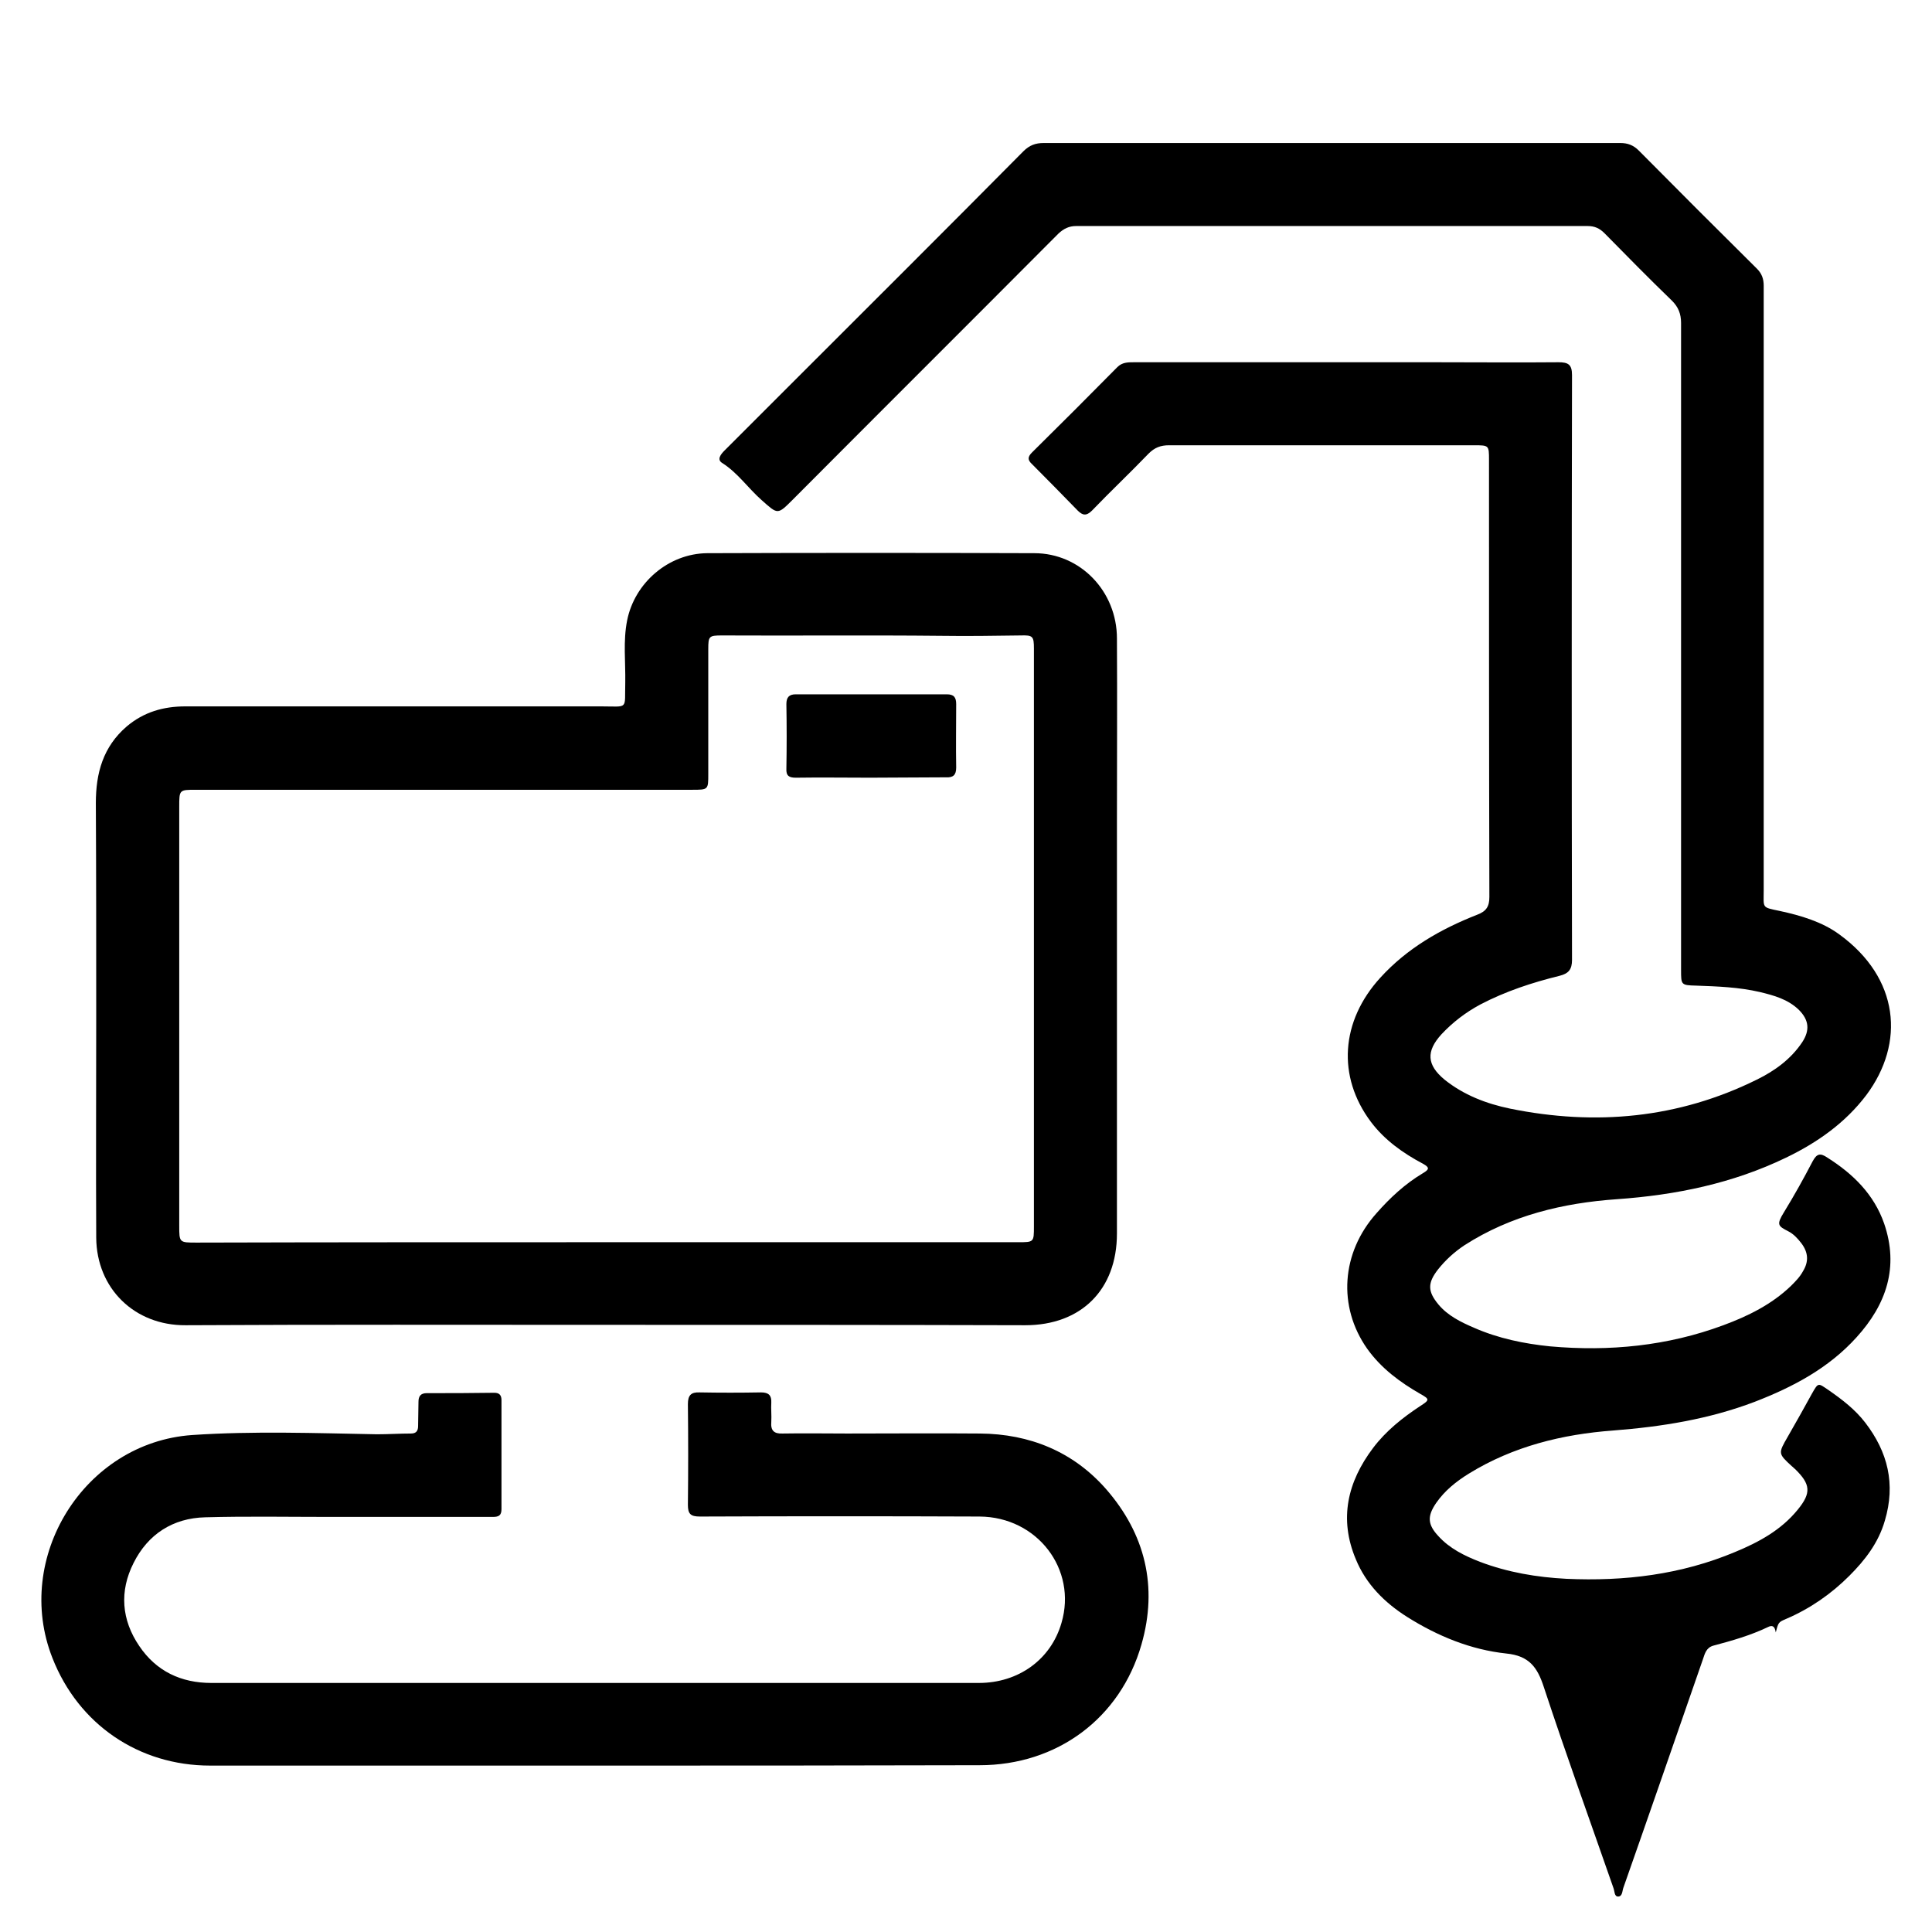 <?xml version="1.0" encoding="utf-8"?>
<!-- Generator: Adobe Illustrator 19.0.0, SVG Export Plug-In . SVG Version: 6.00 Build 0)  -->
<svg version="1.1" id="Layer_1" xmlns="http://www.w3.org/2000/svg" xmlns:xlink="http://www.w3.org/1999/xlink" x="0px" y="0px"
	 viewBox="-1161 1161.7 512 512" style="enable-background:new -1161 1161.7 512 512;" xml:space="preserve">
<style type="text/css">
	.st0{display:none;}
	.st1{display:inline;}
</style>
<g class="st0">
	<g class="st1">
		<g>
			<path d="M-1141,1478.8c1.6,1.3,3.5,1.9,5.3,1.9c2.5,0,5-1.1,6.7-3.2c4.4-5.4,9.5-10.2,15.2-14c3.9-2.6,4.9-7.9,2.3-11.8
				c-2.6-3.9-7.9-4.9-11.8-2.3c-7.2,4.8-13.6,10.7-19,17.5C-1145.3,1470.5-1144.7,1475.8-1141,1478.8z"/>
			<path d="M-1033,1622.5h-119.5c-4.7,0-8.5,3.8-8.5,8.5c0,4.7,3.8,8.5,8.5,8.5h119.5c4.7,0,8.5-3.8,8.5-8.5
				C-1024.5,1626.3-1028.3,1622.5-1033,1622.5z"/>
			<path d="M-1024.4,1588.3h-17.1c-4.7,0-8.5,3.8-8.5,8.5s3.8,8.5,8.5,8.5h17.1c4.7,0,8.5-3.8,8.5-8.5S-1019.7,1588.3-1024.4,1588.3
				z"/>
			<path d="M-955.9,1528.6c4.7,0,8.5-3.8,8.5-8.5c0-4.7-3.8-8.5-8.5-8.5h-0.1c-4.7,0-8.5,3.8-8.5,8.5
				C-964.5,1524.7-960.7,1528.6-955.9,1528.6z"/>
			<path d="M-1024.4,1434.7h-17.1c-4.7,0-8.5,3.8-8.5,8.5s3.8,8.5,8.5,8.5h17.1c4.7,0,8.5-3.8,8.5-8.5S-1019.7,1434.7-1024.4,1434.7
				z"/>
			<path d="M-1150.6,1545.5c0.6,0,1.2-0.1,1.9-0.2c4.6-1,7.5-5.6,6.5-10.2c-1.1-4.9-1.7-10-1.7-15c0-5.1,0.6-10.2,1.7-15.2
				c1-4.6-1.8-9.2-6.4-10.2c-4.6-1-9.2,1.8-10.2,6.4c-1.4,6.2-2.1,12.6-2.1,19c0,6.3,0.7,12.6,2.1,18.8
				C-1158,1542.8-1154.5,1545.5-1150.6,1545.5z"/>
			<path d="M-990.3,1434.7c-4.7,0-8.5,3.8-8.5,8.5s3.8,8.5,8.5,8.5h17.1c4.7,0,8.5-3.8,8.5-8.5s-3.8-8.5-8.5-8.5H-990.3z"/>
			<path d="M-939.1,1434.7c-4.7,0-8.5,3.8-8.5,8.5s3.8,8.5,8.5,8.5h17.1c4.7,0,8.5-3.8,8.5-8.5s-3.8-8.5-8.5-8.5H-939.1z"/>
			<path d="M-1092.5,1453.6c0.6,0,1.2-0.1,1.9-0.2c4.9-1.1,9.9-1.6,14.9-1.6c4.7,0,8.5-3.8,8.5-8.5c0-4.7-3.8-8.5-8.5-8.5
				c-6.3,0-12.6,0.7-18.7,2c-4.6,1-7.5,5.6-6.5,10.2C-1099.9,1450.9-1096.4,1453.6-1092.5,1453.6z"/>
			<path d="M-1067.1,1417.7H-905c4.7,0,8.5-3.8,8.5-8.5c0-4.7-3.8-8.5-8.5-8.5l-153.6,0V1247l8.5,0c0,0,0,0,0,0s0,0,0,0l93.2-0.1
				c0.2,0.1,0.6,0.6,0.7,0.1v59.7c0,4.7,3.8,8.5,8.5,8.5s8.5-3.8,8.5-8.5V1247c0-8.8-8.3-17.1-17.1-17.1h-85.3v-25.6
				c0-4.7-3.8-8.5-8.5-8.5c-4.7,0-8.5,3.8-8.5,8.5v25.6c-9.3,0-17.1,7.8-17.1,17.1v162.1
				C-1075.7,1413.8-1071.8,1417.7-1067.1,1417.7z"/>
			<path d="M-1090.7,1586.7c-4.6-1-9.2,1.9-10.2,6.5c-1,4.6,1.9,9.2,6.5,10.2c6.2,1.4,12.5,2.1,18.8,2.1c4.7,0,8.5-3.8,8.5-8.5
				s-3.8-8.5-8.5-8.5C-1080.7,1588.3-1085.8,1587.8-1090.7,1586.7z"/>
			<path d="M-1075.4,1511.5L-1075.4,1511.5c-4.8,0-8.6,3.8-8.6,8.5c0,4.7,3.9,8.5,8.6,8.5c4.7,0,8.5-3.8,8.5-8.5
				C-1066.9,1515.3-1070.7,1511.5-1075.4,1511.5z"/>
			<path d="M-1024.4,1520c0-28.2-23-51.2-51.2-51.2c-28.2,0-51.2,23-51.2,51.2c0,28.2,23,51.2,51.2,51.2
				C-1047.4,1571.2-1024.4,1548.3-1024.4,1520z M-1075.7,1554.2c-18.8,0-34.1-15.3-34.1-34.1c0-18.8,15.3-34.1,34.1-34.1
				c18.8,0,34.1,15.3,34.1,34.1C-1041.5,1538.9-1056.8,1554.2-1075.7,1554.2z"/>
			<path d="M-1113.8,1576.7c-5.7-3.8-10.8-8.5-15.1-13.9c-3-3.7-8.3-4.2-12-1.3c-3.7,3-4.3,8.3-1.3,12c5.4,6.7,11.7,12.5,18.8,17.3
				c1.5,1,3.1,1.5,4.8,1.5c2.7,0,5.4-1.3,7.1-3.8C-1108.8,1584.6-1109.9,1579.3-1113.8,1576.7z"/>
			<path d="M-956.2,1571.2c28.2,0,51.2-23,51.2-51.2c0-28.2-23-51.2-51.2-51.2s-51.2,23-51.2,51.2
				C-1007.4,1548.3-984.4,1571.2-956.2,1571.2z M-956.2,1485.9c18.8,0,34.1,15.3,34.1,34.1c0,18.8-15.3,34.1-34.1,34.1
				c-18.8,0-34.1-15.3-34.1-34.1C-990.3,1501.2-975,1485.9-956.2,1485.9z"/>
			<path d="M-870.8,1434.7h-17.1c-4.7,0-8.5,3.8-8.5,8.5s3.8,8.5,8.5,8.5h17.1c4.7,0,8.5-3.8,8.5-8.5S-866.1,1434.7-870.8,1434.7z"
				/>
			<path d="M-763.7,1545.4c0.6,0.1,1.3,0.2,1.9,0.2c3.9,0,7.4-2.7,8.3-6.7c1.4-6.2,2.1-12.6,2.1-18.9c0-6.3-0.7-12.6-2.1-18.8
				c-1-4.6-5.6-7.5-10.2-6.5c-4.6,1-7.5,5.6-6.5,10.2c1.1,4.9,1.7,10,1.7,15c0,5.1-0.6,10.2-1.7,15.2
				C-771.2,1539.8-768.3,1544.4-763.7,1545.4z"/>
			<path d="M-828.2,1622.5h-17.1c-4.7,0-8.5,3.8-8.5,8.5c0,4.7,3.8,8.5,8.5,8.5h17.1c4.7,0,8.5-3.8,8.5-8.5
				C-819.7,1626.3-823.5,1622.5-828.2,1622.5z"/>
			<path d="M-771.4,1561.3c-3.7-2.9-9.1-2.4-12,1.3c-4.3,5.3-9.4,10.1-15.3,14c-3.9,2.6-4.9,7.9-2.3,11.8c1.6,2.4,4.3,3.8,7.1,3.8
				c1.6,0,3.3-0.5,4.8-1.5c7.3-4.9,13.8-10.8,19.1-17.5C-767.1,1569.6-767.7,1564.2-771.4,1561.3z"/>
			<path d="M-657.5,1588.3h-13.2c-7.2-8.6-29.4-38.9-29.4-85.3c0-46.5,22.2-76.8,29.4-85.3h13.2c4.7,0,8.5-3.8,8.5-8.5
				c0-4.7-3.8-8.5-8.5-8.5h-17.1c-2.3,0-4.4,0.9-6,2.5c-1.4,1.4-33.3,34.1-36.3,91.4h-10.2l-15.8-86.9c-0.7-4.1-4.3-7-8.4-7h-112.5
				c-1.3-5.7-3.5-14.2-6.9-27.4c-5.4-26-24.1-40.9-51.3-40.9h-63l10.9-21.8c2.1-4.2,0.4-9.3-3.8-11.5c-4.2-2.1-9.3-0.4-11.5,3.8
				l-14.7,29.4h-28.9c-4.7,0-8.5,3.8-8.5,8.5s3.8,8.5,8.5,8.5h110.9c13.2,0,29.8,4.7,34.6,27.7c3.7,14.3,7.8,30.4,8.3,33.2
				c0.1,0.9,0.4,1.8,0.8,2.6c1.4,2.9,4.4,4.8,7.6,4.8h112.1l15.8,86.9c0.7,4.1,4.3,7,8.4,7h17.4c3,57.2,34.9,89.9,36.3,91.4
				c1.6,1.6,3.8,2.5,6,2.5h17.1c4.7,0,8.5-3.8,8.5-8.5C-649,1592.1-652.8,1588.3-657.5,1588.3z"/>
			<path d="M-657.5,1622.5h-136.5c-4.7,0-8.5,3.8-8.5,8.5c0,4.7,3.8,8.5,8.5,8.5h136.5c4.7,0,8.5-3.8,8.5-8.5
				C-649,1626.3-652.8,1622.5-657.5,1622.5z"/>
			<path d="M-821.9,1586.7c-4.9,1.1-9.9,1.6-15,1.6c-4.7,0-8.5,3.8-8.5,8.5c0,4.7,3.8,8.5,8.5,8.5c6.3,0,12.6-0.7,18.7-2
				c4.6-1,7.5-5.6,6.5-10.2C-812.7,1588.5-817.3,1585.7-821.9,1586.7z"/>
			<path d="M-789.2,1449.2c-3.9-2.6-9.2-1.6-11.8,2.3c-2.6,3.9-1.6,9.2,2.3,11.8c5.9,4,11,8.6,15.2,13.9c1.7,2.1,4.2,3.2,6.6,3.2
				c1.9,0,3.8-0.6,5.3-1.9c3.7-3,4.3-8.3,1.3-12C-775.5,1460-781.9,1454.1-789.2,1449.2z"/>
			<path d="M-821.8,1453.4c0.6,0.1,1.3,0.2,1.9,0.2c3.9,0,7.4-2.7,8.3-6.7c1-4.6-1.9-9.2-6.4-10.2c-6.1-1.4-12.5-2.1-18.8-2.1
				c-4.7,0-8.5,3.8-8.5,8.5c0,4.7,3.8,8.5,8.5,8.5C-831.8,1451.8-826.7,1452.3-821.8,1453.4z"/>
			<path d="M-896.5,1622.5h-85.3c-4.7,0-8.5,3.8-8.5,8.5c0,4.7,3.8,8.5,8.5,8.5h85.3c4.7,0,8.5-3.8,8.5-8.5
				C-887.9,1626.3-891.8,1622.5-896.5,1622.5z"/>
			<path d="M-939.1,1588.3c-4.7,0-8.5,3.8-8.5,8.5s3.8,8.5,8.5,8.5h17.1c4.7,0,8.5-3.8,8.5-8.5s-3.8-8.5-8.5-8.5H-939.1z"/>
			<path d="M-973.3,1605.4c4.7,0,8.5-3.8,8.5-8.5c0-4.7-3.8-8.5-8.5-8.5h-17.1c-4.7,0-8.5,3.8-8.5,8.5c0,4.7,3.8,8.5,8.5,8.5H-973.3
				z"/>
			<path d="M-870.8,1588.3h-17.1c-4.7,0-8.5,3.8-8.5,8.5s3.8,8.5,8.5,8.5h17.1c4.7,0,8.5-3.8,8.5-8.5S-866.1,1588.3-870.8,1588.3z"
				/>
			<path d="M-887.9,1520c0,28.2,23,51.2,51.2,51.2c28.2,0,51.2-23,51.2-51.2c0-28.2-23-51.2-51.2-51.2
				C-865,1468.8-887.9,1491.8-887.9,1520z M-836.7,1485.9c18.8,0,34.1,15.3,34.1,34.1c0,18.8-15.3,34.1-34.1,34.1
				c-18.8,0-34.1-15.3-34.1-34.1C-870.9,1501.2-855.6,1485.9-836.7,1485.9z"/>
			<path d="M-836.5,1528.6c4.7,0,8.5-3.8,8.5-8.5c0-4.7-3.8-8.5-8.5-8.5h-0.1c-4.7,0-8.5,3.8-8.5,8.5
				C-845.1,1524.7-841.2,1528.6-836.5,1528.6z"/>
		</g>
	</g>
</g>
<g class="st0">
	<path class="st1" d="M-1068.1,1532.1c0-19.1,0-37.8,0-57.2c-2.2,0-4.1,0-6.1,0c-22.3,0-44.7,0-67,0c-9.2,0-11-1.9-11-11.2
		c0-8.5,0-17,0-25.6c165.2,0,330.1,0,495.3,0c0,10.9,0.4,21.2-0.2,31.4c-0.3,4.8-4.5,6-8.9,6c-19.5,0-39,0-58.5,0
		c-5.3,0-10.6,0-16.3,0c0,19.3,0,38.2,0,57.2c13,0.8,21.9,7.1,25.6,19.5c4.9,16.1-7.3,32.4-24.7,32.7c-18.7,0.4-37.3,0.3-56,0
		c-13.9-0.2-25.1-12.2-25.2-26c-0.2-13.1,10.8-24.7,24.4-25.8c1-0.1,2-0.2,3.3-0.3c0-19,0-37.9,0-57.4c-74.1,0-148,0-222.1,0
		c0,18.8,0,37.5,0,56.5c8.3,0.3,15.2,3.1,20.4,9.4c6.7,8.1,8.6,17.3,4.4,27.1c-4.3,9.9-12.3,15.4-23,15.7c-19,0.4-38,0.3-57,0.1
		c-13.2-0.2-24.1-11.6-24.9-25.3c-0.7-12.9,9.4-24.6,23-26.4C-1071.3,1532.3-1070,1532.3-1068.1,1532.1z"/>
	<path class="st1" d="M-1067.4,1315.5c-8.2,9.7-16.7,19.7-25,29.8c-1.1,1.3-1.6,3.6-1.6,5.4c-0.1,21.8-0.1,43.7-0.1,65.5
		c0,1.8,0,3.6,0,5.7c-5.2,0-10,0-15.5,0c0-20.2,0-40.4,0-60.9c-9.1,4.9-17.6,9.4-25.8,14.2c-1.1,0.6-1.4,3.1-1.4,4.7
		c-0.1,13.8-0.1,27.6-0.1,41.9c-5,0-9.7,0-15.1,0c-0.1-1.6-0.2-3.3-0.2-5.1c0-14.5,0-29,0-43.5c0-7.3,0.7-8,7.6-11
		c38.1-16.5,63.9-44.3,75.7-84.3c1.3-4.6,1.6-9.5,1.8-14.3c0.7-13.5,12-24.9,25.6-25.3c13.2-0.4,25.8,10.4,26.2,23.8
		c0.6,19.4,7.6,36.3,18.1,52.1c13.1,19.8,30,35.7,51.3,46.4c26.9,13.5,54.3,14.3,81.3,1.2c33.6-16.3,57-42.2,69.1-77.7
		c1.9-5.7,2.7-12,3.1-18.1c1-14.5,11.2-25.3,25.3-26c13.4-0.7,25.6,9.6,26.5,24c2.5,37.6,22.9,64.5,51.2,86.5
		c8.2,6.3,18,10.7,27.3,15.4c4.3,2.2,6.3,4.7,6.3,9.5c-0.2,16.5-0.1,32.9-0.1,49.7c-5.2,0-9.9,0-15.4,0c0-6.9,0-13.6,0-20.4
		c0-7.5,0.1-15-0.1-22.5c0-1.4-0.8-3.4-1.8-4c-8.1-4.6-16.3-8.9-25-13.6c0,20.1,0,40.2,0,60.6c-5.6,0-10.3,0-15.8,0
		c0-1.8,0-3.6,0-5.3c0-21.8,0.1-43.7-0.1-65.5c0-2.5-1.4-5.3-3-7.4c-7.5-9.6-15.2-18.9-23.2-28.7c0,35.4,0,70.9,0,106.7
		c-5.9,0-10.8,0-16.4,0c0-1.5,0-3.1,0-4.7c0.2-50.8,0.5-101.7,0.7-152.5c0-8.1-3.8-12.5-10.9-12.4c-6.2,0.1-10,4.7-10.1,12.3
		c-0.2,50.2-0.5,100.3-0.7,150.5c0,1.8,0,3.6,0,5.9c-5.2,0-10,0-15.1,0c0-35.6,0-71.1,0-107.5c-1.1,1.5-1.9,2.4-2.6,3.3
		c-8.6,13-18.6,24.8-30.6,34.7c-2.7,2.2-3.8,4.5-3.8,8c0.2,20.3,0.1,40.6,0.1,61.4c-5.2,0-10,0-15.3,0c0-18.1,0-36.2,0-55.3
		c-16.5,9.2-33.2,15.3-51.9,17c0,12.8,0,25.5,0,38.5c-5.4,0-10.2,0-15.8,0c0-5.1,0-10.2,0-15.3c0-6.5,0.2-13-0.1-19.5
		c-0.1-1.4-1.7-3.8-2.8-3.9c-17.1-2.8-33.2-8.5-48.7-18.2c0,19,0,37.4,0,56.1c-5.5,0-10.2,0-15.7,0c0-1.7,0-3.4,0-5.2
		c0-19.5,0-39-0.1-58.5c0-1.8-0.3-4.3-1.5-5.4c-12.3-11.8-23.6-24.4-32.4-39c-0.4,0.1-0.9,0.1-1.3,0.2c0,35.7,0,71.3,0,107.3
		c-5.7,0-10.5,0-15.6,0c-0.1-1.8-0.2-3.4-0.2-5c0.2-51,0.4-102,0.7-153c0-7.3-3.8-11.5-10.6-11.6c-6.4-0.1-10.2,4-10.2,11.4
		c-0.3,46.7-0.5,93.3-0.7,140c0,5.6,0,11.3,0,17.3c-5.3,0-10.2,0-15.3,0C-1067.4,1386.1-1067.4,1350.4-1067.4,1315.5z"/>
</g>
<g>
	<path d="M-690.4,1594.3c-0.3-1.9-1.1-1.9-2.1-1.4c-4.6,2.2-9.5,3.6-14.4,4.9c-1.9,0.5-2.3,2.1-2.8,3.6
		c-3.9,11.2-7.8,22.5-11.7,33.7c-3.1,9-6.3,18-9.4,26.9c-0.3,0.8-0.2,2.3-1.4,2.3c-1,0-0.9-1.4-1.2-2.2
		c-6.2-17.8-12.6-35.5-18.5-53.4c-1.7-5.2-3.9-8.2-9.9-8.8c-9.4-1-18.2-4.6-26.3-9.7c-6-3.8-10.9-8.7-13.6-15.3
		c-4.5-10.7-2.2-20.5,4.6-29.5c3.4-4.5,7.8-8,12.5-11.1c2.5-1.6,2.5-1.8,0-3.2c-5.4-3.1-10.4-6.8-14.1-12
		c-7.8-11.1-6.9-25.4,2.5-35.9c3.6-4.1,7.6-7.8,12.3-10.6c1.7-1,1.8-1.5,0-2.5c-5.3-2.8-10.2-6.3-13.8-11.1c-9-12-8-26.7,2.5-38.2
		c7.1-7.8,16-12.9,25.7-16.7c2.4-0.9,3.2-2.2,3.2-4.7c-0.1-38.6-0.1-77.2-0.1-115.8c0-3.9,0-3.9-4-3.9c-26.9,0-53.9,0-80.8,0
		c-2.2,0-3.8,0.6-5.4,2.2c-4.9,5.1-10.1,10-15,15.1c-1.5,1.5-2.5,1.3-3.8,0c-4-4.1-8-8.2-12.1-12.3c-1.2-1.1-1.2-1.9,0-3.1
		c7.6-7.5,15.1-15,22.6-22.6c1.3-1.3,2.8-1.3,4.4-1.3c26.7,0,53.3,0,80,0c10.8,0,21.7,0.1,32.5,0c2.6,0,3.6,0.6,3.6,3.4
		c-0.1,51.7-0.1,103.3,0,155c0,2.5-0.9,3.6-3.3,4.2c-7.3,1.8-14.3,4.1-21,7.6c-3.9,2.1-7.3,4.7-10.3,7.9c-4.1,4.5-3.9,8.1,0.8,12
		c5.1,4.1,11.1,6.4,17.4,7.7c22.6,4.6,44.6,2.6,65.4-7.7c4.7-2.3,9-5.4,12-9.9c2.1-3.2,1.8-5.9-0.9-8.6c-2.9-2.8-6.6-3.8-10.3-4.7
		c-5.6-1.3-11.3-1.5-16.9-1.7c-4-0.1-4-0.2-4-4.1c0-33.1,0-66.2,0-99.2c0-24.1,0-48.2,0-72.3c0-2.4-0.7-4.2-2.4-5.9
		c-6.1-5.9-12-11.9-17.9-17.9c-1.3-1.3-2.6-1.9-4.5-1.9c-45.2,0-90.3,0-135.5,0c-1.9,0-3.3,0.7-4.7,2
		c-23.4,23.5-46.9,46.9-70.3,70.4c-4.2,4.2-4,4.1-8.4,0.2c-3.6-3.2-6.3-7.2-10.4-9.8c-1.5-0.9-0.4-2.3,0.6-3.3
		c5.7-5.7,11.4-11.4,17.2-17.2c20.7-20.7,41.4-41.3,62-62.1c1.6-1.6,3.2-2.2,5.4-2.2c50.9,0,101.9,0,152.8,0c2,0,3.5,0.6,4.9,2
		c10.4,10.5,20.8,20.9,31.3,31.3c1.3,1.3,1.8,2.7,1.8,4.5c0,53.4,0,106.9,0,160.3c0,4.7-0.6,4.4,4.2,5.4c5.6,1.2,11.3,2.9,15.8,6.2
		c16,11.6,17.5,28.8,7.2,42.6c-5.6,7.4-13,12.6-21.3,16.6c-14.1,6.8-29.1,9.9-44.8,11c-14.3,1-28.1,4.3-40.4,12.2
		c-2.7,1.8-5,3.9-7,6.4c-2.8,3.6-2.8,5.8,0.1,9.3c2.5,3,6,4.7,9.5,6.2c6.4,2.8,13.2,4.2,20.1,4.9c15.7,1.4,31.1-0.1,45.9-5.6
		c6.5-2.4,12.8-5.5,17.9-10.4c1.2-1.2,2.4-2.4,3.2-3.9c1.6-2.6,1.4-5-0.4-7.4c-1-1.3-2.1-2.5-3.5-3.2c-2.7-1.4-3.2-1.7-1.1-5.1
		c2.7-4.4,5.2-8.9,7.6-13.5c1.1-2,2-2.2,3.9-0.9c6.8,4.3,12.3,9.7,15,17.4c4,11.6,0.6,21.5-7.3,30.2c-7.4,8.2-16.9,13.2-27,17.1
		c-12.1,4.6-24.6,6.6-37.5,7.6c-13.5,1-26.5,4.2-38.2,11.4c-3.4,2.1-6.4,4.5-8.7,7.8c-2.4,3.5-2.3,5.7,0.6,8.8c3,3.3,6.9,5.2,11,6.8
		c7.4,2.8,15.1,4.1,22.9,4.5c15.4,0.7,30.4-1.1,44.7-7.1c6.3-2.6,12.2-5.8,16.6-11.2c3.7-4.5,3.4-6.8-0.7-10.8
		c-0.3-0.2-0.5-0.5-0.8-0.7c-3.7-3.4-3.7-3.4-1.1-7.9c2.2-3.8,4.3-7.6,6.4-11.4c1.7-3,1.6-2.8,4.4-0.9c3.6,2.5,7,5.1,9.7,8.6
		c6,7.8,8.1,16.3,5.2,26c-1.7,5.9-5.3,10.5-9.4,14.6c-4.8,4.8-10.4,8.7-16.7,11.4C-689.7,1591.6-689.7,1591.6-690.4,1594.3z"/>
	<path d="M-1000.6,1512.8c-37.1,0-74.1-0.1-111.2,0.1c-13.5,0.1-23.6-9.7-23.7-23.2c-0.1-19.6,0-39.3,0-58.9c0-18.8,0-37.5-0.1-56.3
		c0-7.9,1.9-14.9,8.2-20.3c4.5-3.8,9.7-5.3,15.5-5.3c36.7,0,73.4,0,110.2,0c7.4,0,6.2,1,6.4-6.3c0.1-5.5-0.6-11,0.5-16.5
		c2-10,11-17.7,21.2-17.8c28.9-0.1,57.8-0.1,86.7,0c12.2,0,21.9,10.1,21.9,22.6c0.1,16.4,0,32.7,0,49.1c0,36.2,0,72.4,0,108.6
		c0,14.9-9.5,24.3-24.3,24.3C-926.4,1512.8-963.5,1512.8-1000.6,1512.8z M-1000.3,1490.9c36.4,0,72.7,0,109.1,0c4.2,0,4.2,0,4.2-4.2
		c0-32.3,0-64.6,0-96.8c0-18.8,0-37.5,0-56.3c0-3.3-0.3-3.6-3.5-3.5c-7,0.1-14.1,0.2-21.1,0.1c-19.4-0.2-38.8,0-58.1-0.1
		c-3.4,0-3.6,0.2-3.6,3.6c0,11,0,22,0,33.1c0,4.2,0,4.2-4.3,4.2c-43.8,0-87.7,0-131.5,0c-4.4,0-4.4,0-4.4,4.5c0,37,0,74,0,111
		c0,4.5,0,4.5,4.6,4.5C-1072.7,1490.9-1036.5,1490.9-1000.3,1490.9z"/>
	<path d="M-1003.7,1629.6c-33.9,0-67.7,0-101.6,0c-18.9,0-34.9-10.9-41.8-28.5c-10.5-26.6,8.4-57.1,37-59.1
		c16.3-1.1,32.7-0.5,49-0.2c3,0,6-0.2,9-0.2c1.4,0,1.9-0.7,1.9-2c0-2.1,0.1-4.3,0.1-6.4c0-1.5,0.6-2.3,2.2-2.3c6,0,11.9,0,17.9-0.1
		c1.4,0,1.9,0.7,1.9,2c0,9.6,0,19.2,0,28.8c0,1.7-0.7,2.1-2.3,2.1c-14.4,0-28.8,0-43.2,0c-11,0-22-0.2-33,0.1
		c-8.6,0.2-15.2,4.5-19,12.1c-3.8,7.5-3.2,15.1,1.5,22c4.5,6.7,11.1,9.8,19.1,9.8c34.6,0,69.2,0,103.7,0c33.2,0,66.5,0,99.7,0
		c10.5,0,19.1-6.2,21.9-15.9c4.2-14.2-6.4-28.1-21.7-28.2c-24.7-0.1-49.4-0.1-74.1,0c-2.5,0-3.2-0.7-3.2-3.1
		c0.1-8.9,0.1-17.8,0-26.7c0-2.3,0.8-3.2,3.1-3.1c5.4,0.1,10.8,0.1,16.3,0c2,0,2.8,0.8,2.7,2.7c-0.1,1.7,0.1,3.4,0,5.1
		c-0.2,2.3,0.7,3.2,3,3.1c5.7-0.1,11.4,0,17.1,0c11.7,0,23.5-0.1,35.2,0c13.2,0.1,24.7,4.8,33.4,14.7c10.4,11.9,13.8,25.9,9.4,41.2
		c-5.6,19.6-22.4,32-42.9,32C-935.7,1629.6-969.7,1629.6-1003.7,1629.6z"/>
	<path d="M-930.4,1367.8c-6.6,0-13.2-0.1-19.7,0c-1.8,0-2.6-0.5-2.5-2.4c0.1-5.7,0.1-11.4,0-17.1c0-1.8,0.7-2.6,2.5-2.6
		c13.3,0,26.7,0,40,0c1.9,0,2.5,0.8,2.5,2.6c0,5.6-0.1,11.2,0,16.8c0,2-0.8,2.7-2.7,2.6C-917.1,1367.7-923.7,1367.8-930.4,1367.8z"
		/>
</g>
</svg>
